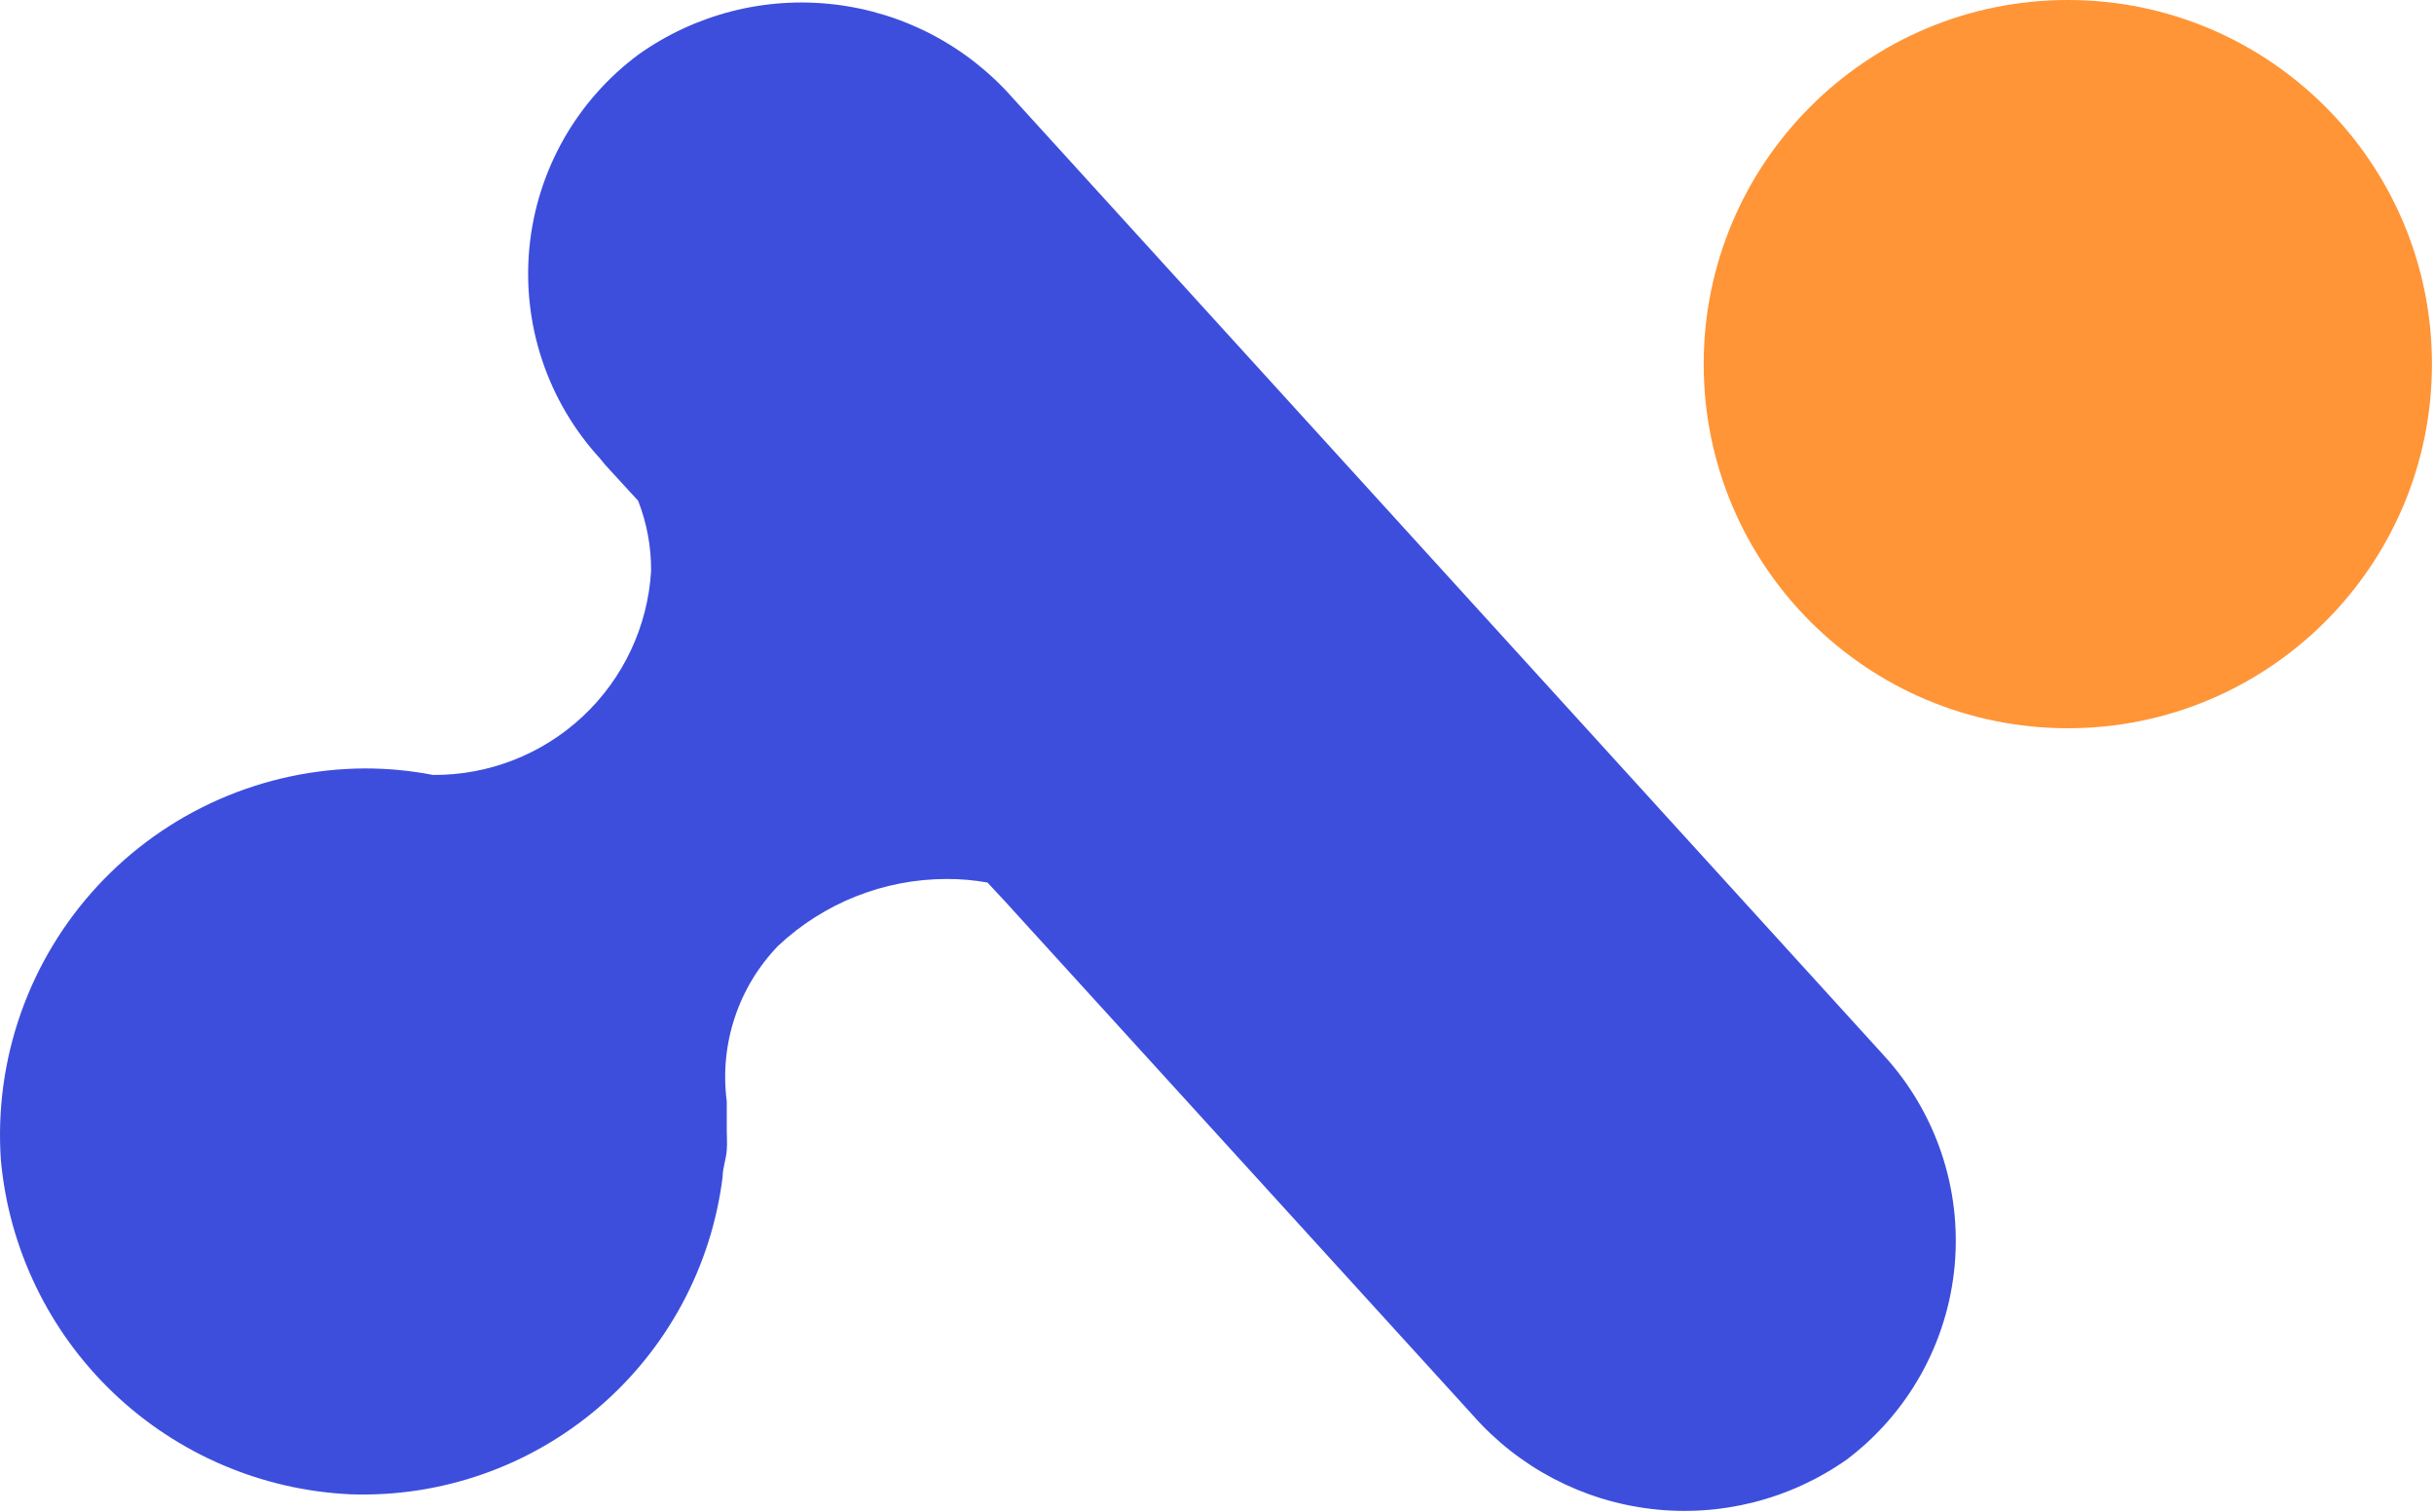 <svg width="644" height="400" viewBox="0 0 644 400" fill="none" xmlns="http://www.w3.org/2000/svg">
<path d="M547.114 192.682C600.322 192.682 643.455 149.548 643.455 96.341C643.455 43.133 600.322 0 547.114 0C493.907 0 450.773 43.133 450.773 96.341C450.773 149.548 493.907 192.682 547.114 192.682Z" fill="#FF9537"/>
<path d="M498.359 279.17L267.986 25.963C255.835 12.136 238.992 3.3 220.709 1.163C202.426 -0.974 183.999 3.738 168.986 14.389C160.857 20.41 154.082 28.071 149.101 36.876C144.12 45.681 141.044 55.434 140.071 65.504C139.098 75.573 140.25 85.734 143.453 95.33C146.656 104.926 151.838 113.743 158.664 121.209L160.072 122.929L166.953 130.436L168.83 132.469C171.15 138.398 172.318 144.715 172.271 151.081C171.39 165.754 164.913 179.529 154.176 189.568C143.439 199.607 129.259 205.144 114.56 205.038C108.634 203.887 102.611 203.311 96.574 203.317C83.307 203.371 70.192 206.147 58.04 211.473C45.889 216.799 34.96 224.562 25.929 234.282C16.898 244.001 9.959 255.471 5.539 267.98C1.119 280.49 -0.687 293.773 0.234 307.009C2.399 330.433 12.966 352.283 29.984 368.525C47.002 384.766 69.321 394.303 92.821 395.373C116.743 396.181 140.101 388.011 158.305 372.47C176.509 356.929 188.241 335.14 191.195 311.388C191.195 309.042 192.133 306.696 192.289 304.35C192.446 302.004 192.289 300.909 192.289 299.189C192.289 297.469 192.289 293.871 192.289 291.369C191.32 283.931 192.039 276.37 194.395 269.249C196.751 262.127 200.682 255.629 205.896 250.237C217.971 238.899 233.906 232.581 250.469 232.564C254.087 232.552 257.699 232.866 261.261 233.502L265.64 238.194L389.663 374.416C401.812 388.237 418.642 397.08 436.916 399.245C455.19 401.41 473.62 396.745 488.662 386.146C496.731 380.048 503.436 372.33 508.347 363.488C513.258 354.647 516.266 344.876 517.179 334.803C518.092 324.731 516.89 314.578 513.649 304.998C510.408 295.417 505.2 286.62 498.359 279.17Z" fill="#3D4EDD"/>
</svg>
